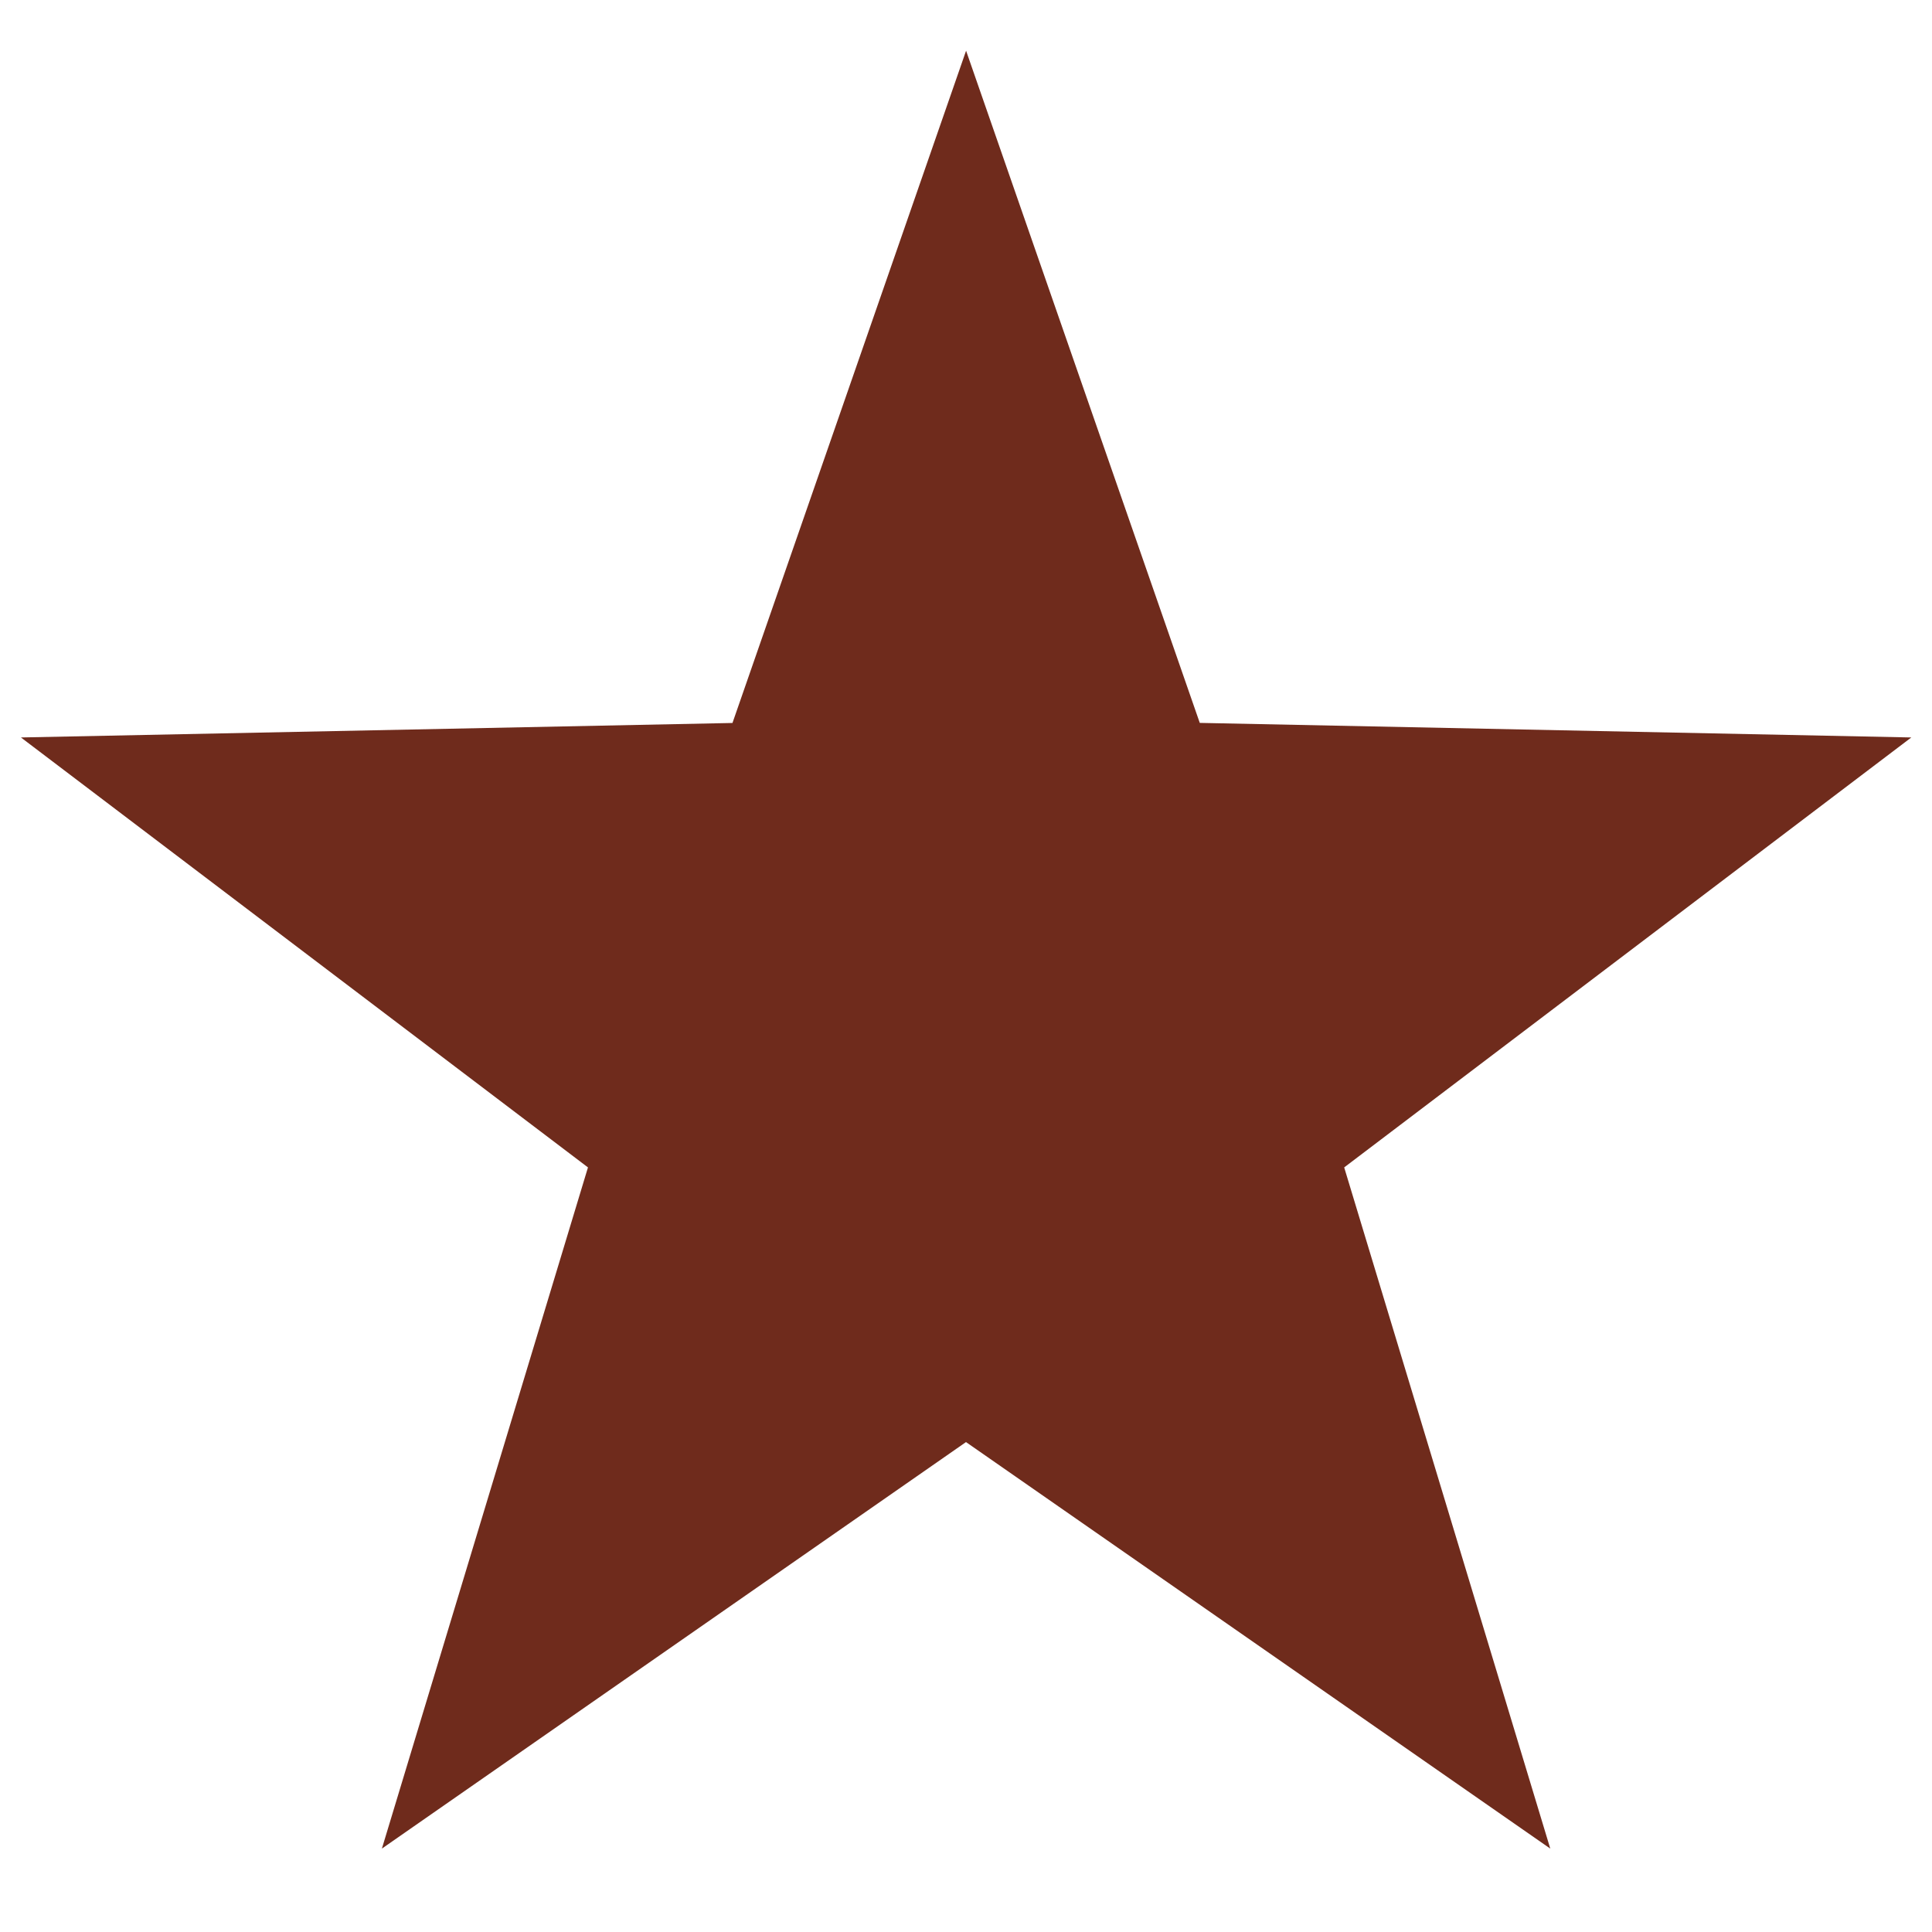 <svg xmlns="http://www.w3.org/2000/svg" fill="none" viewBox="0 0 24 24" height="24" width="24">
<g id="Property 1=star">
<path fill="#6F2B1C" d="M12.001 0.63L14.904 8.98L23.743 9.161L16.698 14.502L19.258 22.964L12 17.914L4.744 22.964L7.304 14.502L0.26 9.161L9.099 8.981L12.001 0.63Z" id="Vector"></path>
</g>
</svg>
